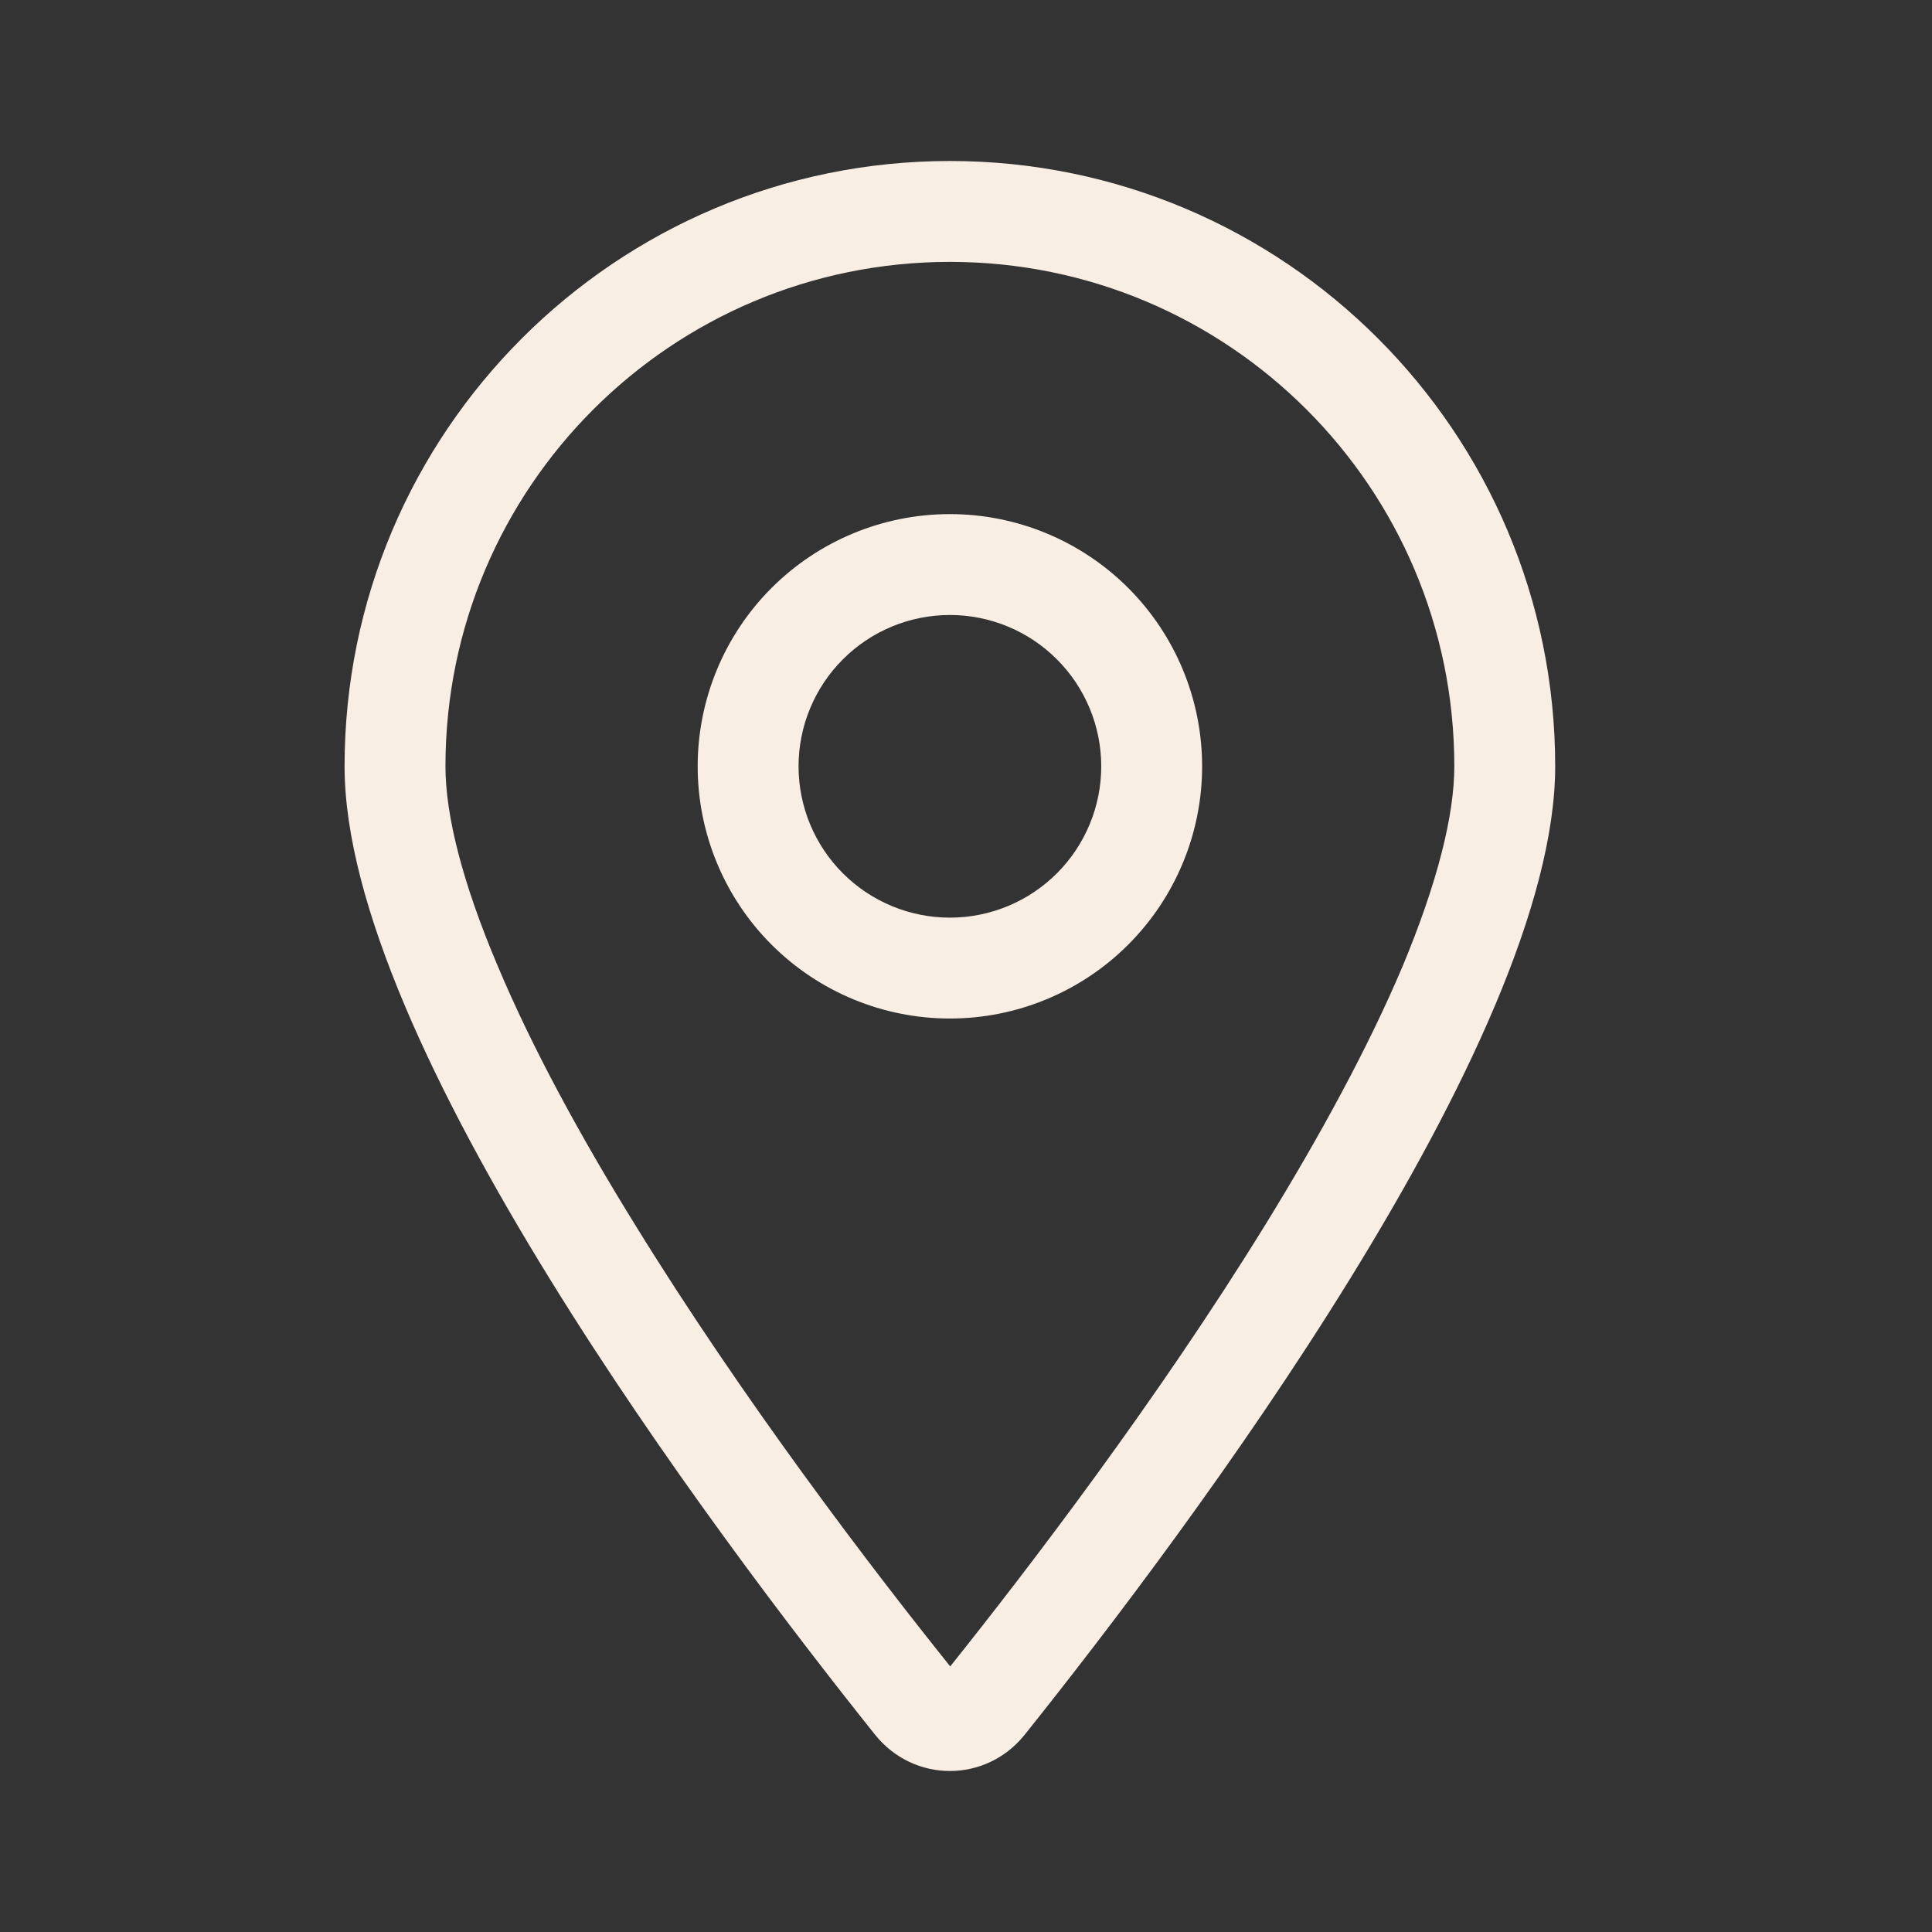 <svg width="60" height="60" viewBox="0 0 60 60" fill="none" xmlns="http://www.w3.org/2000/svg">
<rect x="0" y="0" width="60" height="60" fill="#333333" stroke="none"/>
<path d="M45.165 23.799C45.165 15.143 38.155 8.133 29.5 8.133C20.845 8.133 13.834 15.143 13.834 23.799C13.834 25.326 14.363 27.421 15.46 30.006C16.527 32.542 18.025 35.293 19.728 38.044C23.067 43.459 27.013 48.638 29.51 51.752C31.997 48.638 35.952 43.459 39.291 38.044C40.985 35.293 42.492 32.532 43.56 30.006C44.637 27.421 45.165 25.326 45.165 23.799ZM48.298 23.799C48.298 32.356 36.843 47.591 31.82 53.877C30.616 55.374 28.384 55.374 27.179 53.877C22.157 47.591 10.701 32.356 10.701 23.799C10.701 13.42 19.121 5 29.5 5C39.878 5 48.298 13.42 48.298 23.799ZM24.8 23.799C24.8 25.045 25.295 26.241 26.177 27.122C27.058 28.003 28.253 28.498 29.5 28.498C30.746 28.498 31.942 28.003 32.823 27.122C33.704 26.241 34.2 25.045 34.2 23.799C34.2 22.552 33.704 21.357 32.823 20.476C31.942 19.594 30.746 19.099 29.5 19.099C28.253 19.099 27.058 19.594 26.177 20.476C25.295 21.357 24.8 22.552 24.8 23.799ZM29.5 31.631C27.422 31.631 25.43 30.806 23.961 29.337C22.492 27.868 21.667 25.876 21.667 23.799C21.667 21.721 22.492 19.729 23.961 18.26C25.43 16.791 27.422 15.966 29.5 15.966C31.577 15.966 33.569 16.791 35.038 18.26C36.507 19.729 37.333 21.721 37.333 23.799C37.333 25.876 36.507 27.868 35.038 29.337C33.569 30.806 31.577 31.631 29.5 31.631Z" fill="#F9EEE3"/>
</svg>
